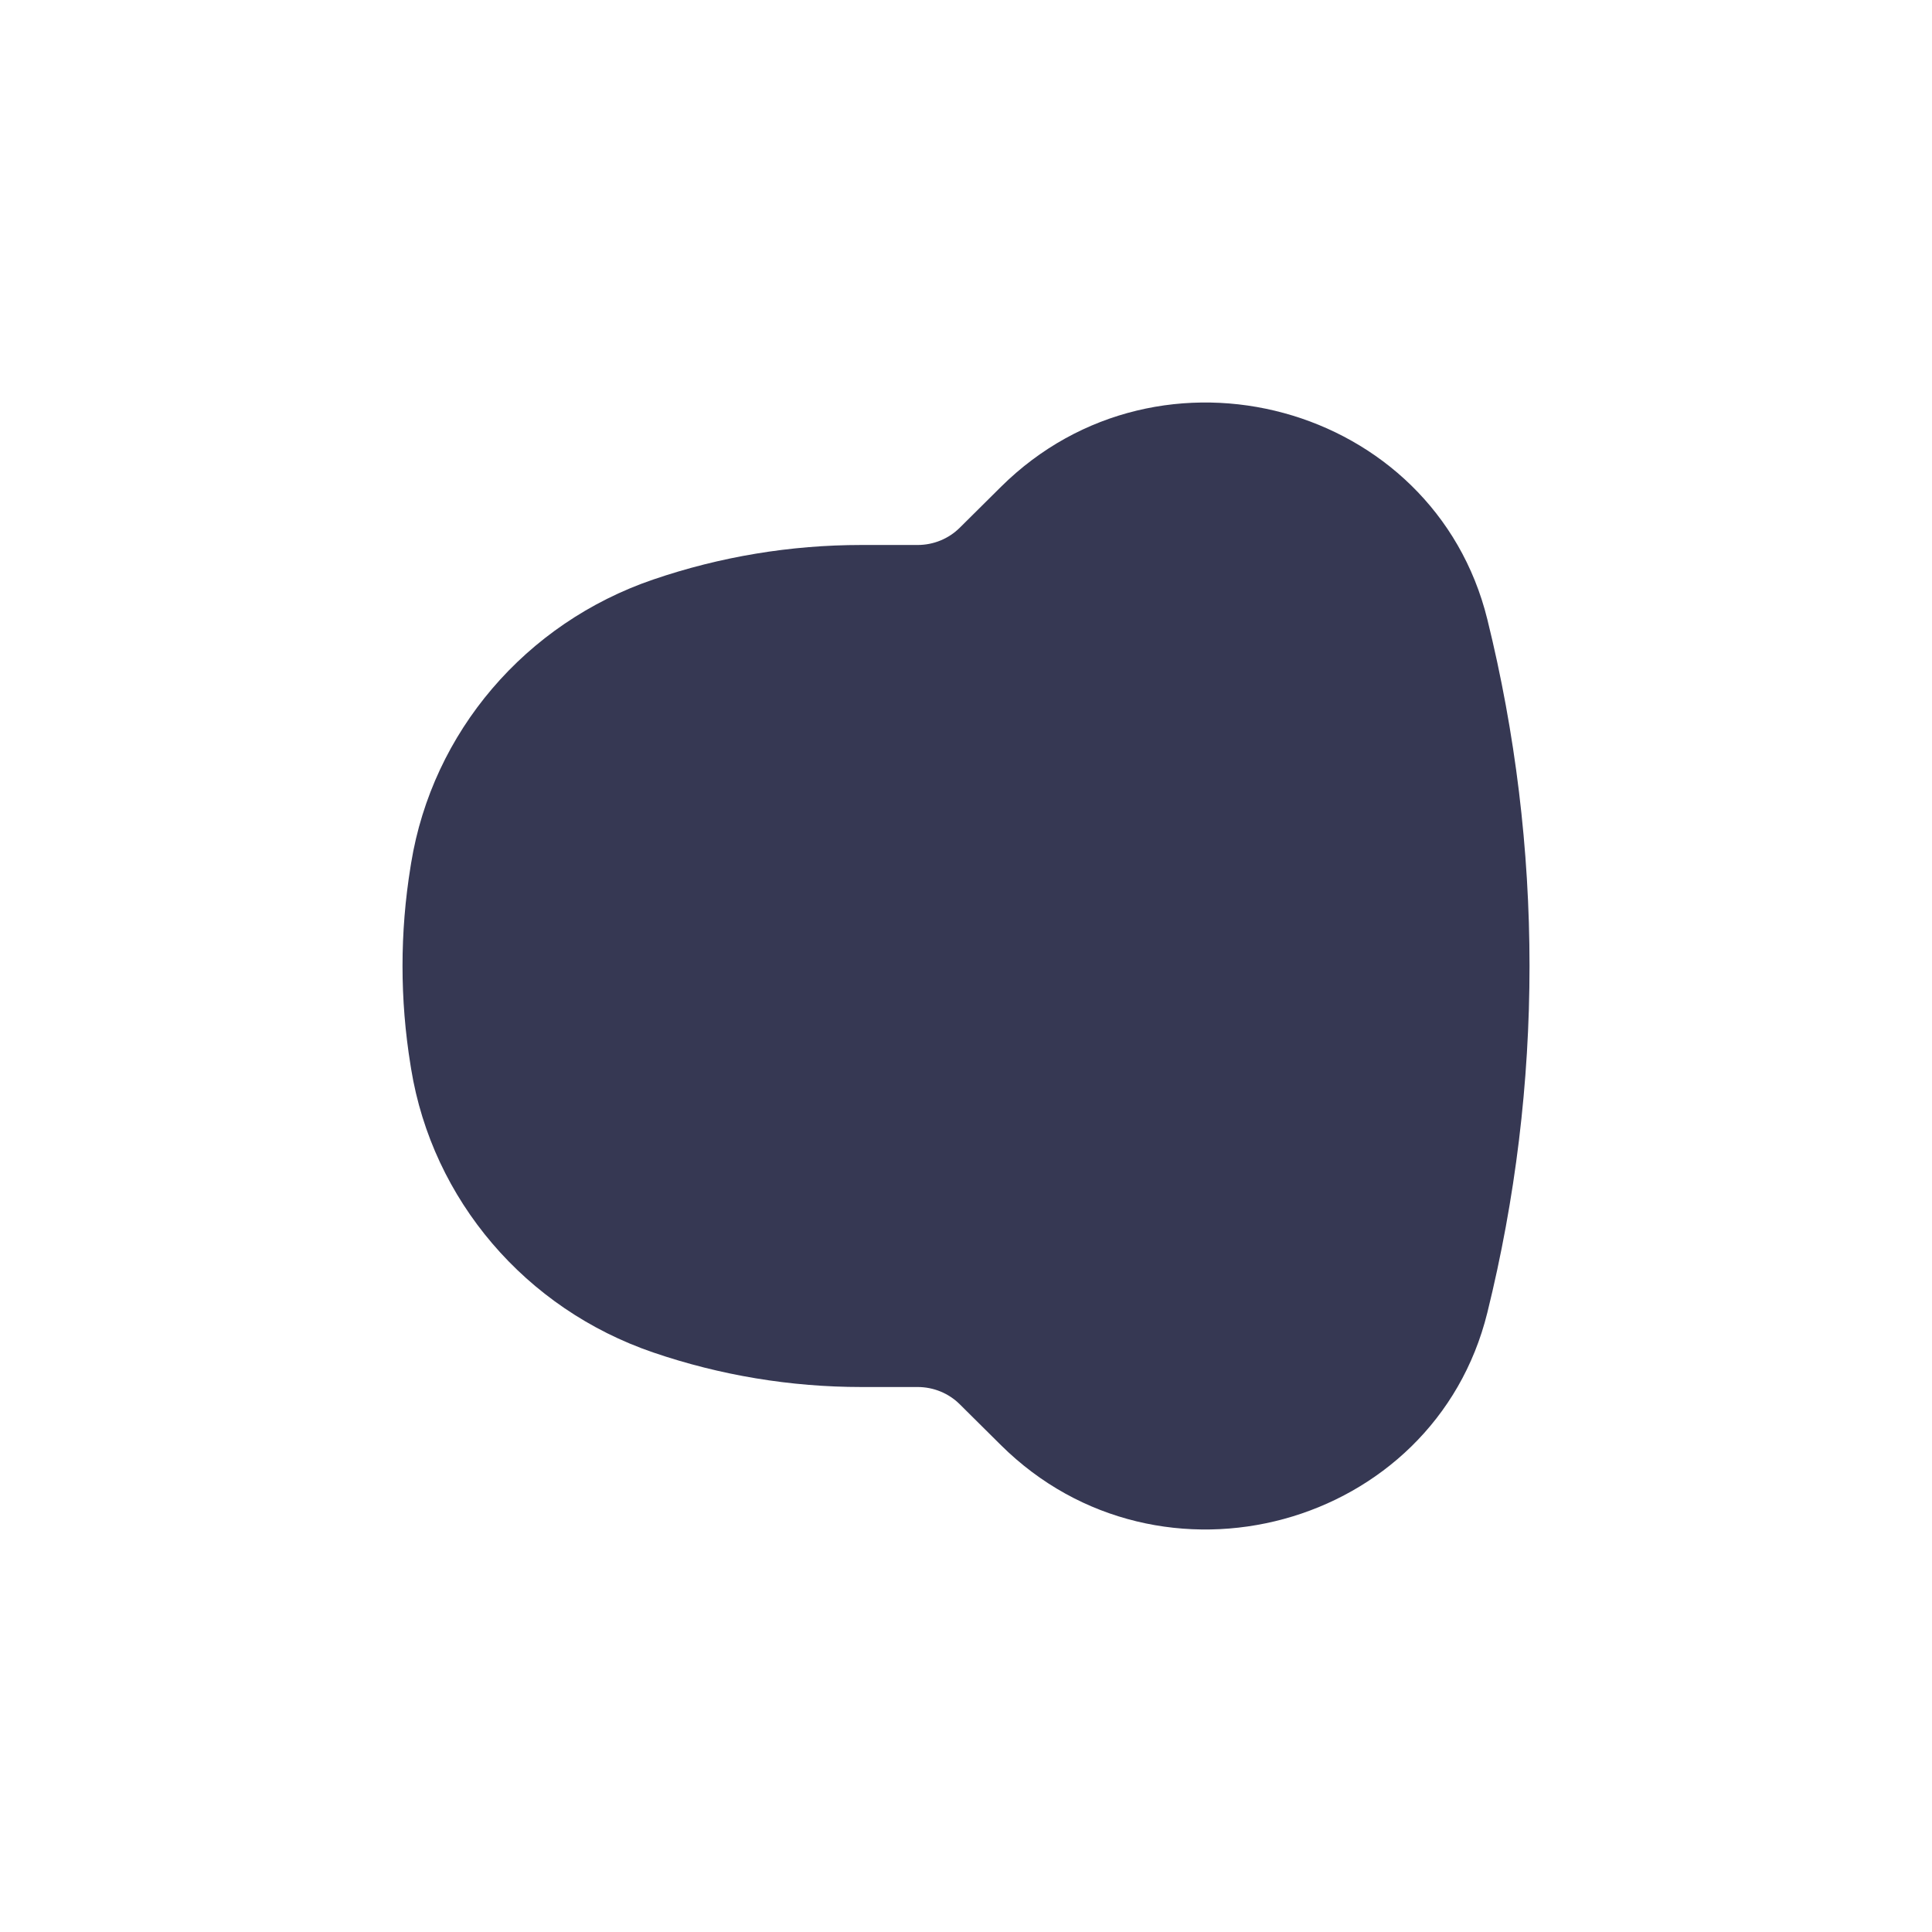 <?xml version="1.0" encoding="utf-8"?><!-- Uploaded to: SVG Repo, www.svgrepo.com, Generator: SVG Repo Mixer Tools -->
<svg width="800px" height="800px" viewBox="0 0 24 24" fill="none" xmlns="http://www.w3.org/2000/svg">
<path d="M11.922 6.556C11.784 6.693 11.596 6.77 11.399 6.77H10.7C9.82 6.77 8.946 6.915 8.115 7.199C6.527 7.741 5.372 9.095 5.107 10.722L5.1 10.766C4.967 11.584 4.967 12.416 5.1 13.234L5.107 13.278C5.372 14.905 6.527 16.259 8.115 16.801C8.946 17.085 9.82 17.23 10.7 17.23H11.399C11.596 17.23 11.784 17.307 11.922 17.444L12.434 17.952C14.411 19.913 17.815 18.985 18.476 16.307C19.175 13.476 19.175 10.524 18.476 7.693C17.815 5.015 14.411 4.087 12.434 6.048L11.922 6.556Z" fill="#363853"/>
</svg>